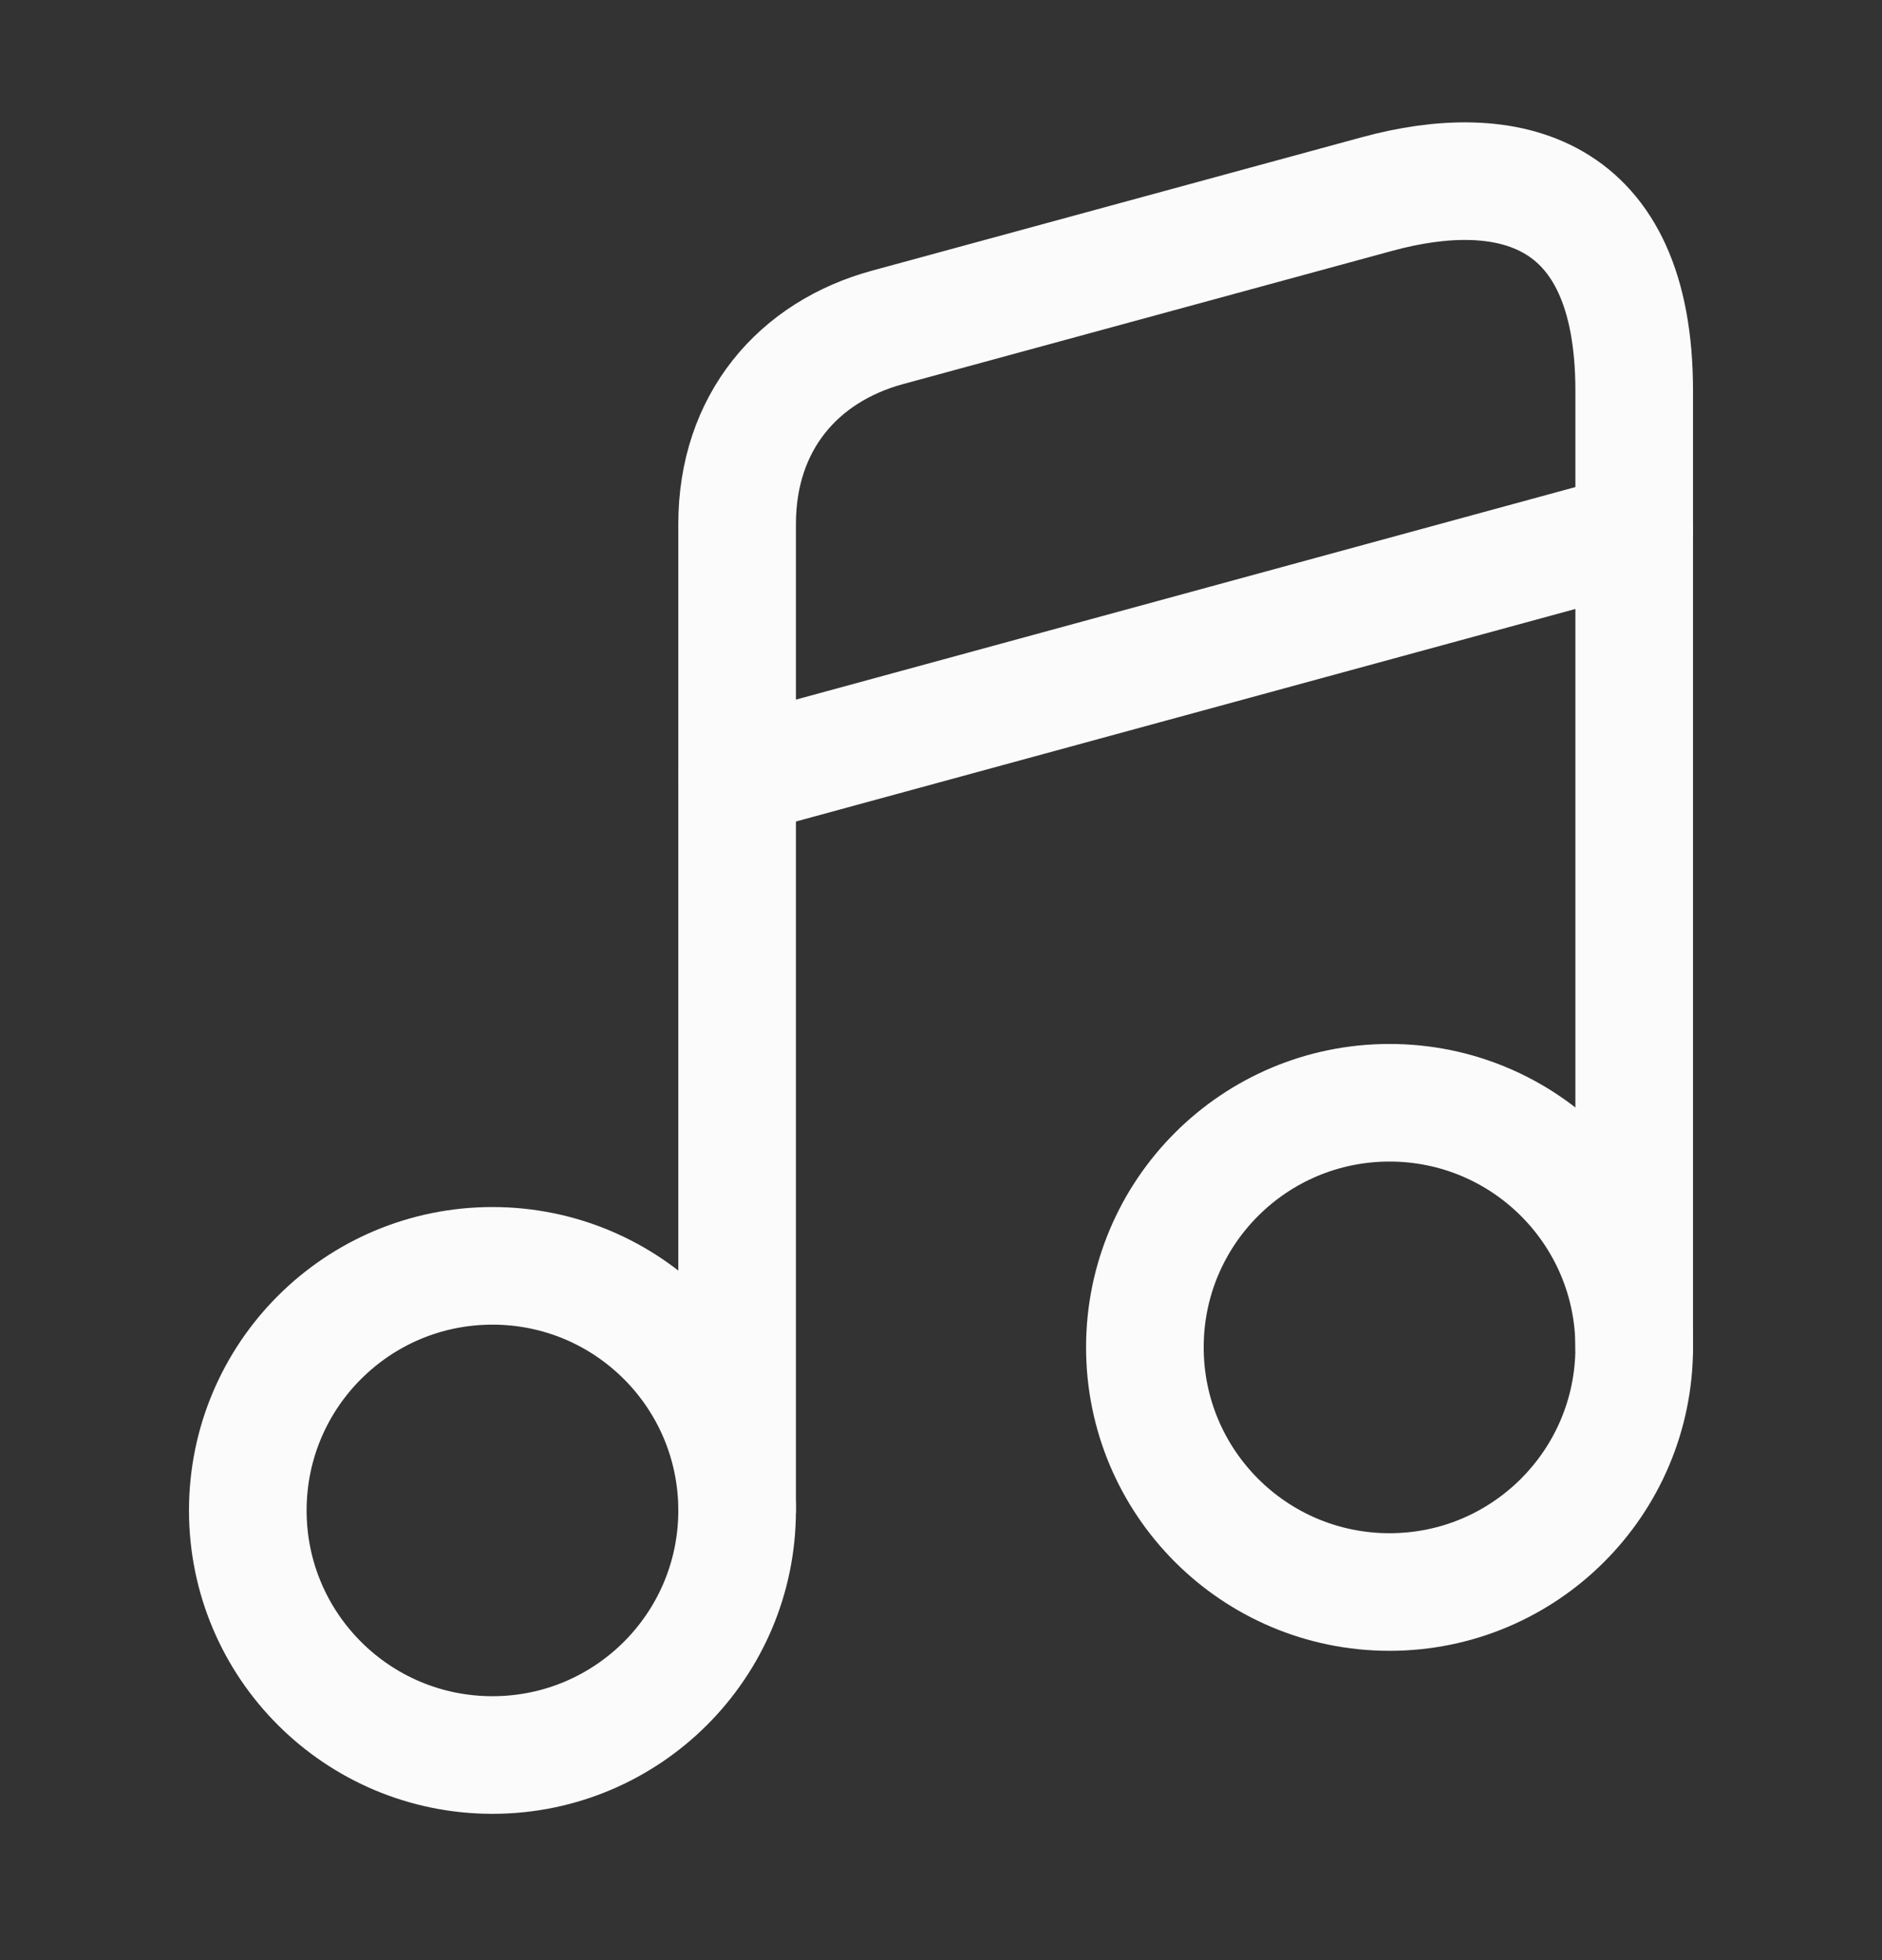 <?xml version="1.0" encoding="UTF-8"?> <svg xmlns="http://www.w3.org/2000/svg" width="24" height="25" viewBox="0 0 24 25" fill="none"><rect x="0" y="0" width="24" height="25" fill="#333333" stroke="none"/> <path d="M6.28 22.384C8.003 22.384 9.4 20.988 9.4 19.265C9.4 17.541 8.003 16.145 6.28 16.145C4.557 16.145 3.16 17.541 3.16 19.265C3.16 20.988 4.557 22.384 6.28 22.384Z" stroke="#FBFBFB" stroke-width="1.5" stroke-linecap="round" stroke-linejoin="round"></path> <path d="M20.84 17.185V4.985C20.84 2.385 19.21 2.025 17.56 2.475L11.32 4.175C10.18 4.485 9.4 5.385 9.4 6.685V8.855V10.315V19.255" stroke="#FBFBFB" stroke-width="1.5" stroke-linecap="round" stroke-linejoin="round"></path> <path d="M17.72 20.305C19.443 20.305 20.84 18.908 20.84 17.184C20.84 15.461 19.443 14.065 17.72 14.065C15.996 14.065 14.6 15.461 14.6 17.184C14.6 18.908 15.996 20.305 17.72 20.305Z" stroke="#FBFBFB" stroke-width="1.5" stroke-linecap="round" stroke-linejoin="round"></path> <path d="M9.4 9.905L20.84 6.785" stroke="#FBFBFB" stroke-width="1.5" stroke-linecap="round" stroke-linejoin="round"></path> </svg> 